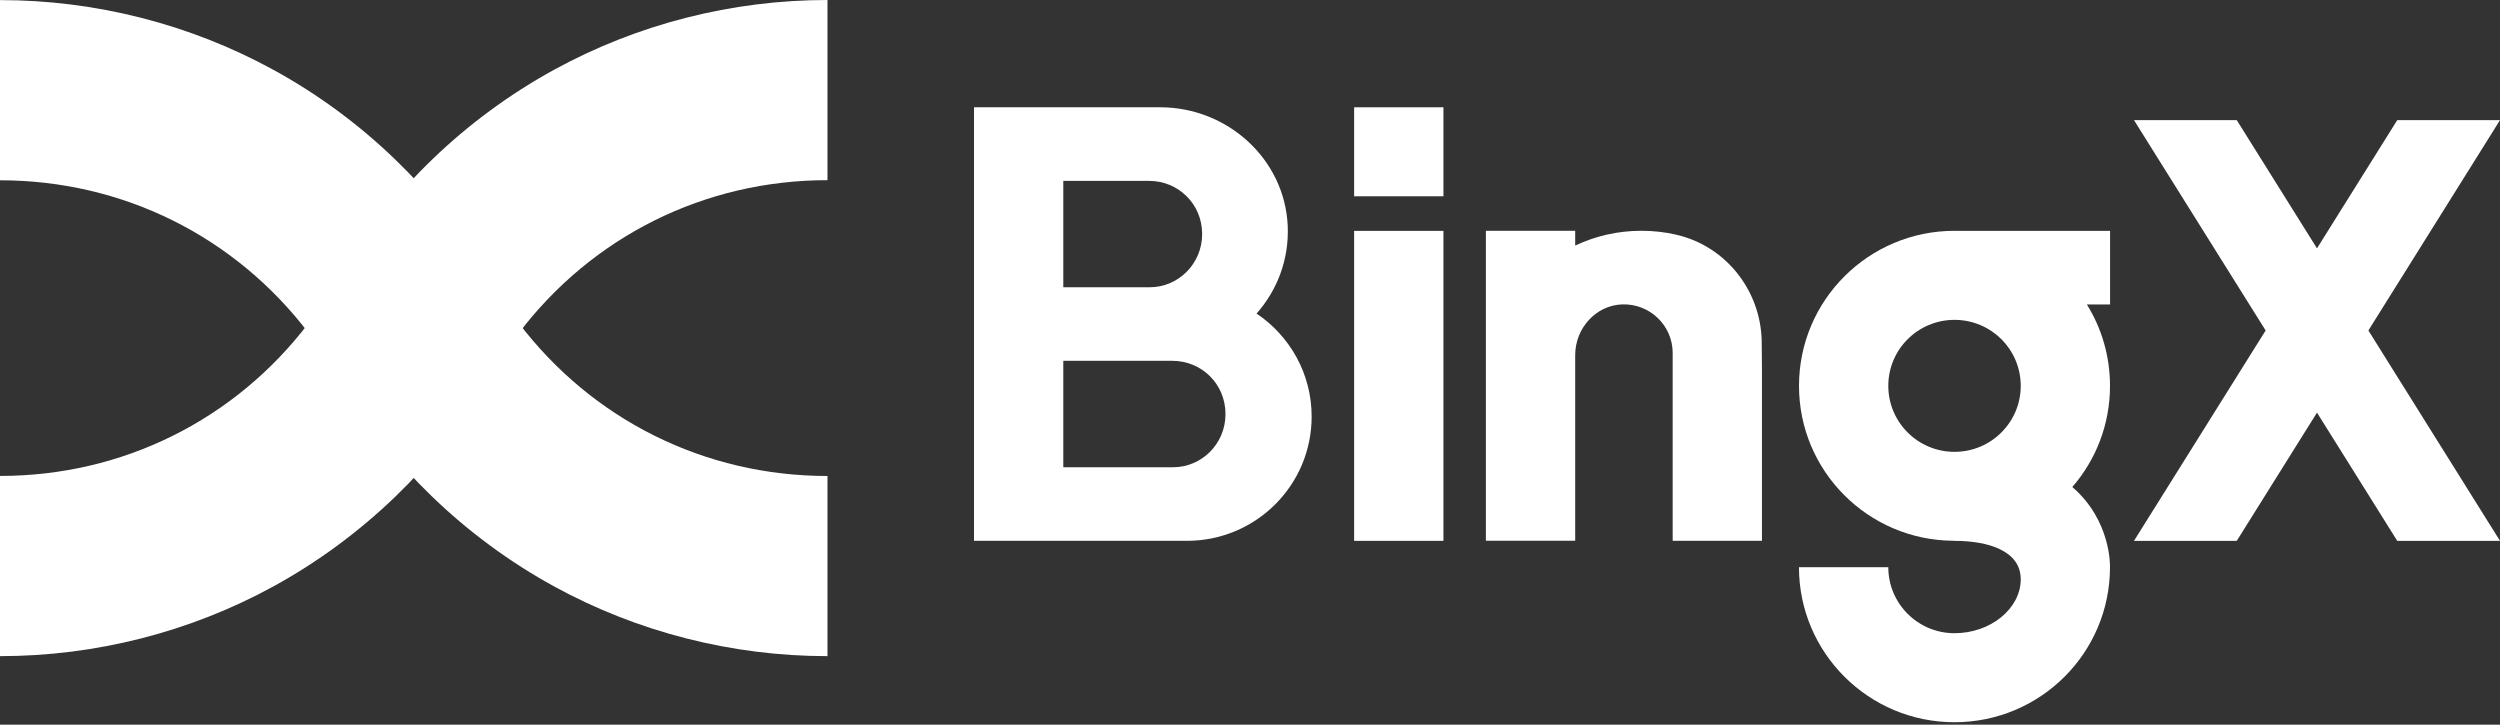 <svg xmlns="http://www.w3.org/2000/svg" width="138" height="40" viewBox="0 0 138 40" fill="none"><rect x="0" y="0" width="138" height="40" fill="#333333" stroke="none"/><path fill-rule="evenodd" clip-rule="evenodd" d="M74.748 12.744H79.678V29.855H74.748V12.744Z" fill="white"></path><path d="M71.571 19.726C71.039 18.754 70.279 17.923 69.362 17.309C70.496 16.028 71.164 14.327 71.082 12.465C70.916 8.772 67.749 5.922 64.042 5.922H53.765V29.853H65.524C69.322 29.853 72.403 26.785 72.403 22.996C72.403 21.812 72.103 20.699 71.571 19.726ZM64.759 25.792H58.694V19.918H64.724C66.307 19.918 67.647 21.172 67.647 22.857C67.647 24.52 66.311 25.792 64.759 25.792ZM63.471 15.857H58.694V9.985H63.434C65.019 9.985 66.359 11.237 66.359 12.922C66.356 14.583 65.019 15.857 63.471 15.857Z" fill="white"></path><path d="M138 6.631H132.328L127.898 13.709L123.469 6.631H117.796L125.063 18.242L117.796 29.855H123.469L127.898 22.777L132.328 29.855H138L130.735 18.242L138 6.631Z" fill="white"></path><path d="M97.26 20.337V29.853H92.332V19.485C92.332 17.977 91.083 16.759 89.556 16.802C88.087 16.847 86.951 18.128 86.951 19.596V29.85H82.021V12.739H86.951V13.555C88.061 13.031 89.298 12.739 90.606 12.739C91.262 12.739 91.9 12.812 92.513 12.952C95.245 13.571 97.175 16.003 97.245 18.794C97.255 19.295 97.26 19.814 97.26 20.337Z" fill="white"></path><path fill-rule="evenodd" clip-rule="evenodd" d="M74.748 5.922H79.678V10.835H74.748V5.922Z" fill="white"></path><path d="M116.476 12.744H107.974C107.945 12.744 107.919 12.741 107.889 12.741C103.149 12.741 99.305 16.573 99.305 21.299C99.305 26.001 103.11 29.815 107.815 29.85C107.837 29.855 107.862 29.855 107.889 29.855C109.719 29.855 111.545 30.39 111.545 31.976C111.545 33.586 109.89 34.953 107.889 34.953C105.87 34.953 104.234 33.322 104.234 31.31H99.303C99.303 36.034 103.149 39.867 107.887 39.867C112.631 39.867 116.471 36.034 116.471 31.31C116.471 31.31 116.566 28.754 114.391 26.883C115.691 25.387 116.472 23.438 116.472 21.299C116.472 19.649 116.006 18.111 115.194 16.805H116.476V12.744ZM107.889 24.942C105.87 24.942 104.234 23.31 104.234 21.299C104.234 19.287 105.87 17.656 107.889 17.656C109.907 17.656 111.545 19.287 111.545 21.299C111.545 23.31 109.907 24.942 107.889 24.942Z" fill="white"></path><path d="M45.677 -3.05176e-05C40.403 -3.05176e-05 35.19 1.329 30.596 3.845C28.136 5.193 25.864 6.864 23.846 8.815C23.371 9.272 22.906 9.751 22.461 10.239C20.972 11.874 19.652 13.668 18.544 15.569C18.151 16.252 17.714 16.918 17.247 17.555C17.186 17.638 17.127 17.721 17.061 17.802C12.979 23.186 6.76 26.272 0 26.272V36.219C5.274 36.219 10.487 34.89 15.081 32.375C17.536 31.031 19.807 29.357 21.831 27.405C22.306 26.947 22.771 26.468 23.218 25.981C24.707 24.345 26.023 22.555 27.131 20.651L27.204 20.528C27.579 19.887 27.993 19.262 28.428 18.668C28.489 18.586 28.551 18.501 28.616 18.415C32.696 13.033 38.916 9.945 45.677 9.945V-3.05176e-05Z" fill="white"></path><path d="M45.677 26.275C38.916 26.275 32.696 23.187 28.613 17.804C28.553 17.722 28.489 17.641 28.428 17.553C27.963 16.922 27.526 16.254 27.133 15.569C26.024 13.669 24.706 11.877 23.216 10.241C22.771 9.756 22.306 9.277 21.831 8.819C19.812 6.867 17.542 5.194 15.081 3.849C10.487 1.334 5.274 0.005 0 0.005V9.952C6.76 9.952 12.98 13.038 17.064 18.422C17.127 18.503 17.187 18.588 17.249 18.669C17.687 19.265 18.101 19.892 18.471 20.526L18.549 20.656C19.656 22.555 20.972 24.345 22.461 25.983C22.904 26.468 23.371 26.947 23.846 27.405C25.868 29.357 28.139 31.031 30.596 32.375C35.19 34.89 40.403 36.219 45.677 36.219V26.275Z" fill="white"></path></svg>